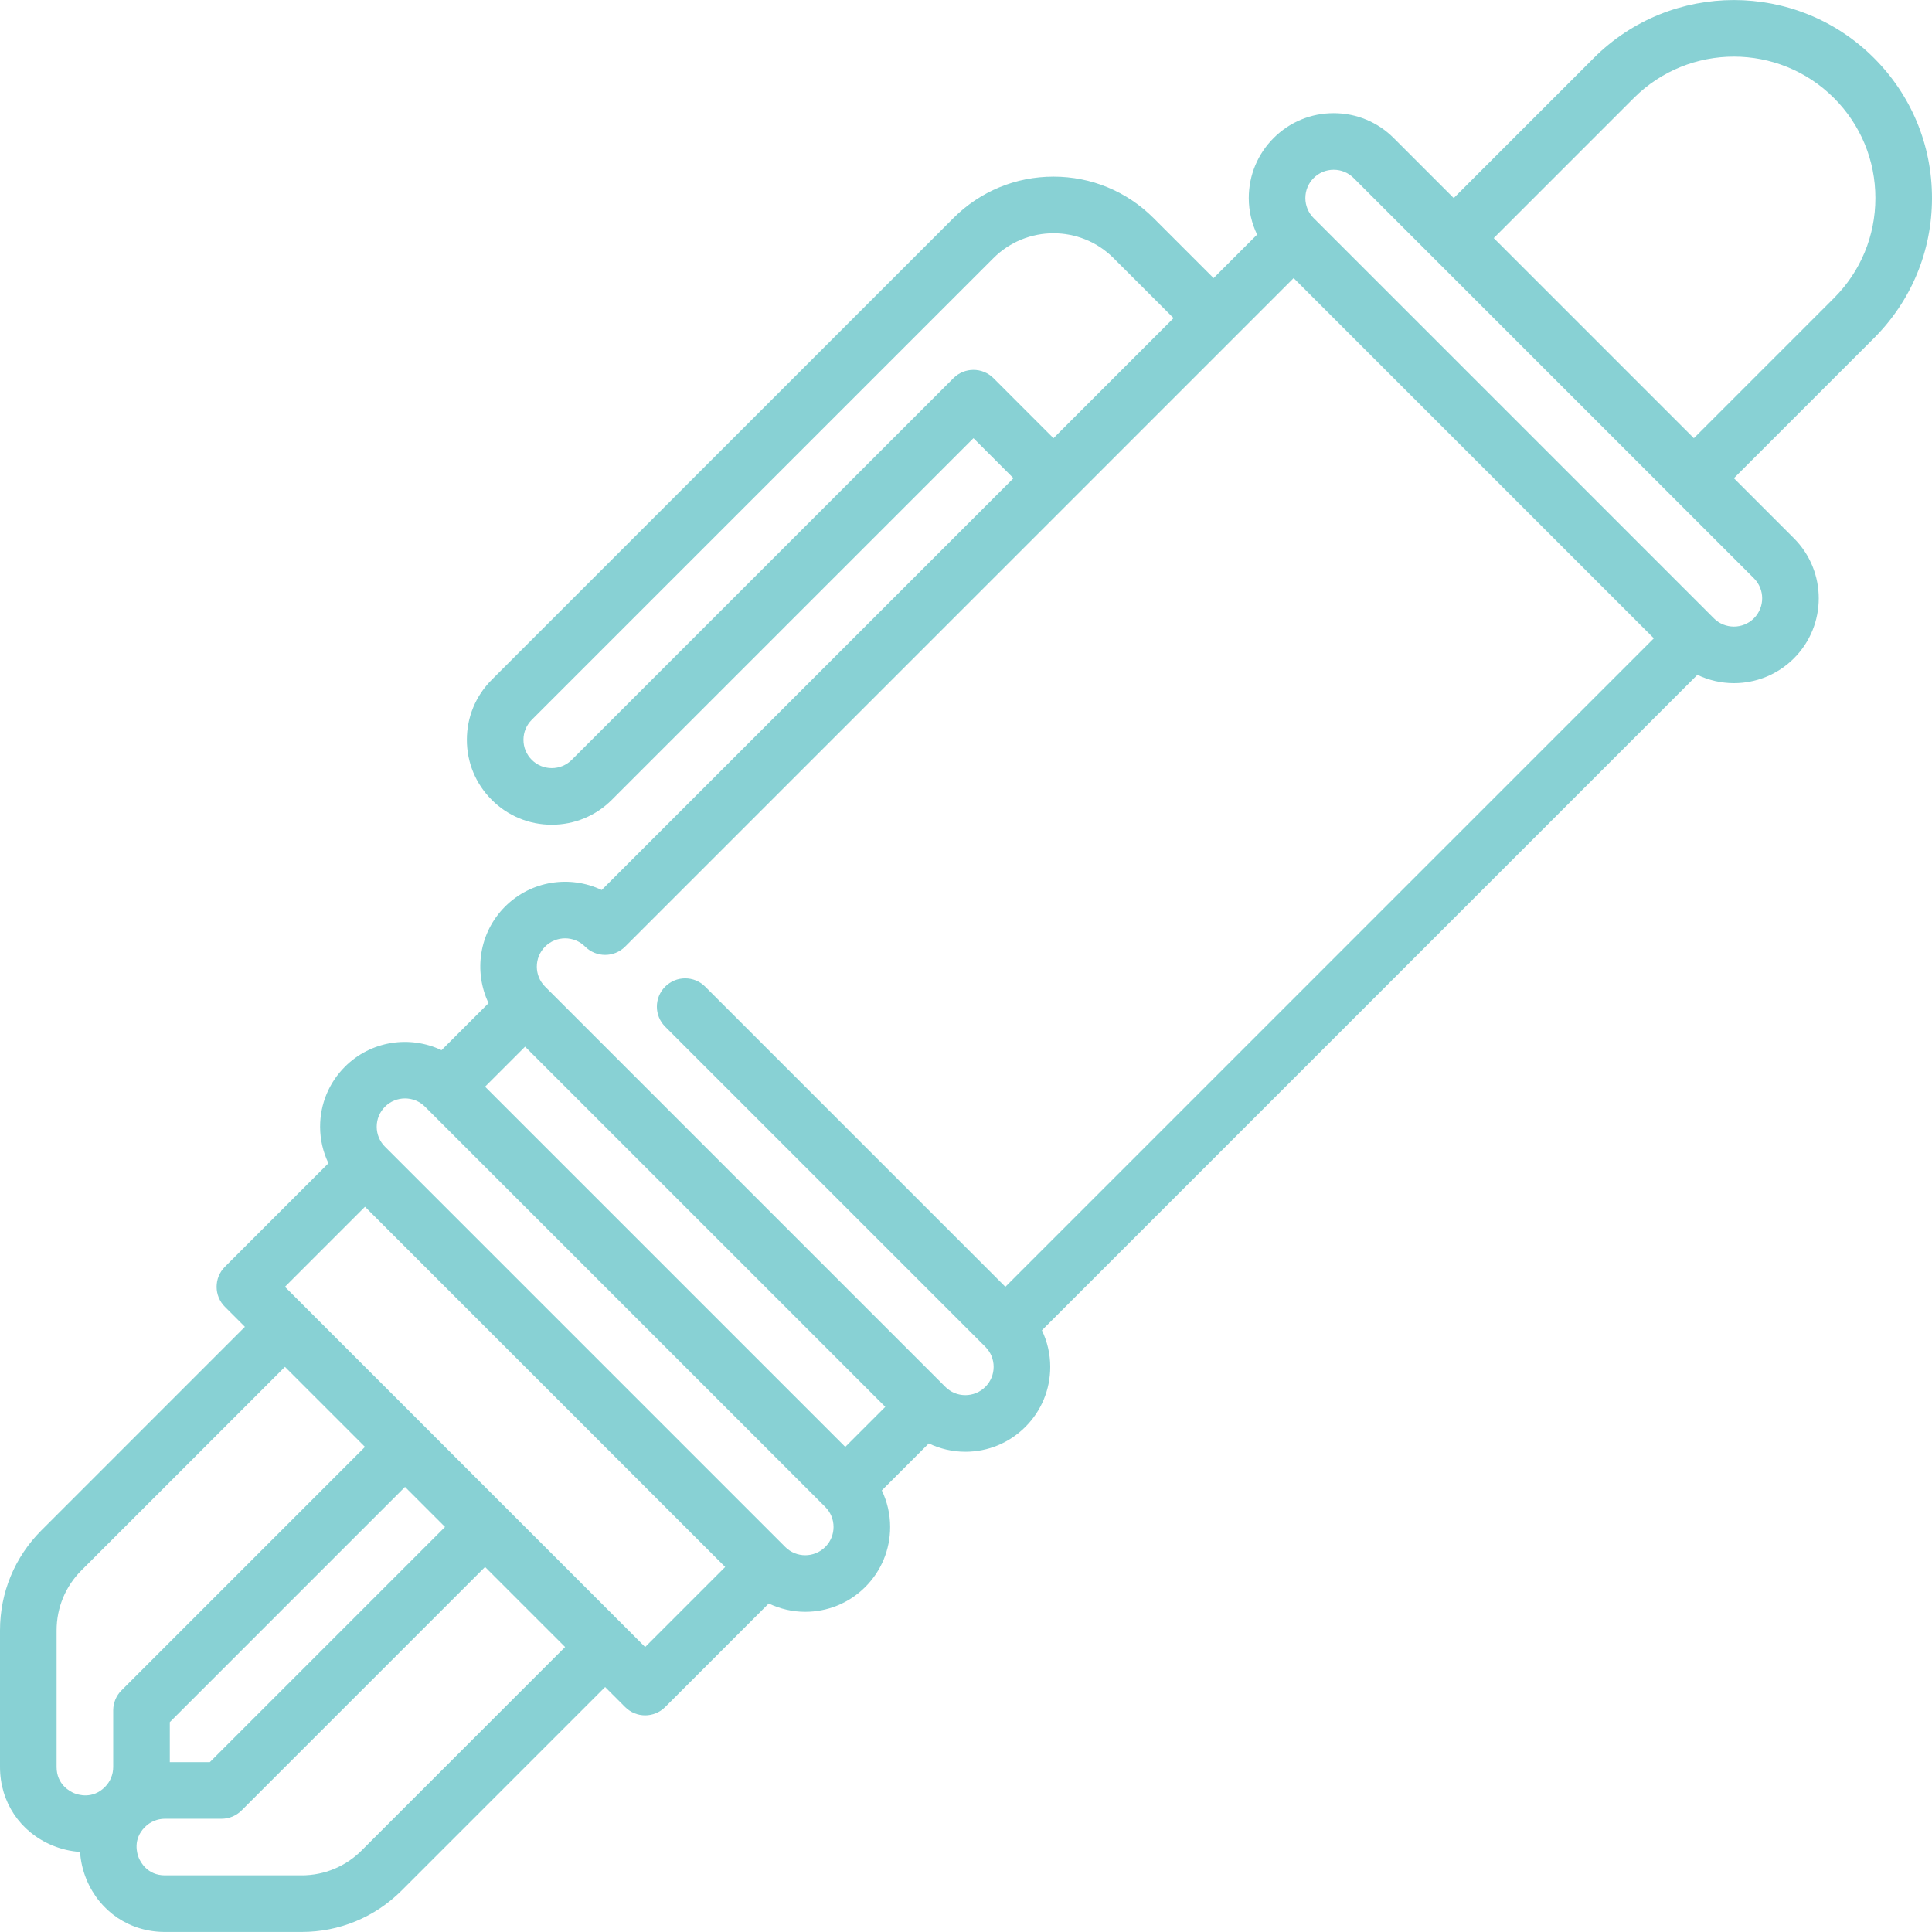 <?xml version="1.0" encoding="UTF-8"?> <svg xmlns="http://www.w3.org/2000/svg" width="512" height="512" viewBox="0 0 512 512" fill="none"> <path d="M512 52.487C512 38.464 506.539 25.28 496.623 15.365C476.154 -5.105 442.848 -5.106 422.377 15.363L385.254 52.487L369.345 36.578C365.095 32.328 359.445 29.987 353.435 29.987C347.425 29.987 341.775 32.327 337.525 36.577C333.275 40.827 330.935 46.476 330.935 52.487C330.935 55.898 331.714 59.183 333.143 62.172L321.614 73.7L305.704 57.79C298.621 50.708 289.204 46.807 279.187 46.807C269.171 46.807 259.754 50.708 252.671 57.79L130.312 180.15C126.062 184.4 123.722 190.05 123.722 196.06C123.722 202.071 126.063 207.72 130.312 211.969C134.562 216.219 140.212 218.56 146.222 218.56C152.232 218.56 157.882 216.219 162.132 211.97L257.975 116.127L268.581 126.734L159.455 235.86C151.094 231.876 140.763 233.34 133.847 240.255C126.937 247.166 125.495 257.483 129.472 265.843L117.009 278.306C108.649 274.329 98.332 275.771 91.421 282.681C87.171 286.931 84.831 292.581 84.831 298.591C84.831 302.002 85.61 305.287 87.039 308.276L59.601 335.714C56.672 338.644 56.672 343.392 59.601 346.321L64.904 351.624L10.984 405.545C3.901 412.627 0 422.044 0 432.061V468.275C0 477.548 5.322 485.513 13.89 489.062C16.294 490.058 18.764 490.621 21.218 490.78C21.377 493.231 21.931 495.697 22.926 498.098C26.475 506.665 34.44 511.988 43.713 511.988H79.927C89.944 511.988 99.361 508.088 106.444 501.005L160.365 447.084L165.668 452.387C167.132 453.851 169.052 454.583 170.971 454.583C172.89 454.583 174.81 453.851 176.274 452.387L203.719 424.942C206.773 426.395 210.081 427.146 213.397 427.146C219.159 427.146 224.921 424.953 229.308 420.566C233.558 416.316 235.898 410.667 235.898 404.657C235.898 401.245 235.119 397.961 233.69 394.972L246.139 382.523C249.128 383.952 252.413 384.731 255.824 384.731C261.834 384.731 267.484 382.39 271.734 378.141C275.984 373.891 278.324 368.241 278.324 362.231C278.324 358.82 277.545 355.535 276.116 352.546L449.822 178.84C452.876 180.293 456.184 181.044 459.5 181.043C465.262 181.043 471.023 178.851 475.41 174.464C484.182 165.692 484.182 151.417 475.41 142.644L459.5 126.734L496.623 89.611C506.539 79.695 512 66.511 512 52.487ZM263.278 100.217C260.349 97.289 255.6 97.289 252.672 100.217L151.525 201.363C150.108 202.779 148.225 203.559 146.222 203.559C144.219 203.559 142.336 202.779 140.919 201.362C139.502 199.946 138.722 198.062 138.722 196.059C138.722 194.055 139.502 192.172 140.918 190.756L263.278 68.398C272.05 59.625 286.325 59.625 295.098 68.398L311.008 84.307L279.188 116.127L263.278 100.217ZM128.545 287.984L139.151 277.378L234.611 372.836L224.004 383.443L128.545 287.984ZM15 468.275V432.061C15 426.051 17.34 420.401 21.59 416.152L75.511 362.231L96.724 383.444L32.196 447.972C30.79 449.378 30 451.285 30 453.275V468.275C30 470.278 29.22 472.162 27.803 473.578C24.515 476.866 20.717 475.654 19.63 475.204C18.543 474.754 15 472.924 15 468.275ZM117.938 404.656L55.606 466.988H45V456.381L107.331 394.049L117.938 404.656ZM95.836 490.397C91.586 494.647 85.936 496.988 79.926 496.988H43.712C39.062 496.988 37.233 493.444 36.783 492.358C36.333 491.272 35.121 487.472 38.408 484.185C39.825 482.769 41.708 481.989 43.712 481.989H58.712C60.701 481.989 62.609 481.199 64.015 479.793L128.544 415.264L149.757 436.477L95.836 490.397ZM170.971 436.476L75.512 341.017L96.725 319.804L192.184 415.263L170.971 436.476ZM218.701 409.959C215.777 412.885 211.019 412.884 208.094 409.959L102.028 303.893C100.611 302.477 99.831 300.593 99.831 298.59C99.831 296.587 100.611 294.703 102.028 293.287C103.49 291.824 105.411 291.094 107.332 291.094C109.252 291.094 111.173 291.825 112.635 293.287L218.701 399.353C220.118 400.769 220.898 402.652 220.898 404.656C220.897 406.659 220.117 408.543 218.701 409.959ZM261.126 367.533C259.709 368.949 257.826 369.729 255.823 369.729C253.82 369.729 251.937 368.949 250.52 367.532L144.455 261.468C141.531 258.543 141.531 253.784 144.455 250.861C147.379 247.938 152.138 247.937 155.062 250.861C157.992 253.789 162.74 253.789 165.668 250.861L342.828 73.702L438.287 169.161L266.43 341.016L186.881 261.467C183.952 258.539 179.203 258.539 176.275 261.467C173.346 264.397 173.346 269.145 176.275 272.074L261.128 356.927C262.545 358.343 263.325 360.227 263.325 362.23C263.325 364.233 262.543 366.116 261.126 367.533ZM464.803 163.857C461.879 166.781 457.121 166.782 454.197 163.857L348.135 57.795C346.713 56.372 345.934 54.49 345.934 52.487C345.934 50.484 346.714 48.6 348.131 47.184C349.548 45.767 351.431 44.987 353.434 44.987C355.437 44.987 357.32 45.767 358.737 47.184L464.802 153.248C467.727 156.174 467.727 160.933 464.803 163.857ZM448.893 116.127L395.86 63.094L432.983 25.97C447.604 11.349 471.395 11.348 486.016 25.971C493.1 33.054 497 42.471 497 52.487C497 62.503 493.1 71.921 486.017 79.003L448.893 116.127Z" fill="#7BCCCF" fill-opacity="0.9"></path> </svg> 